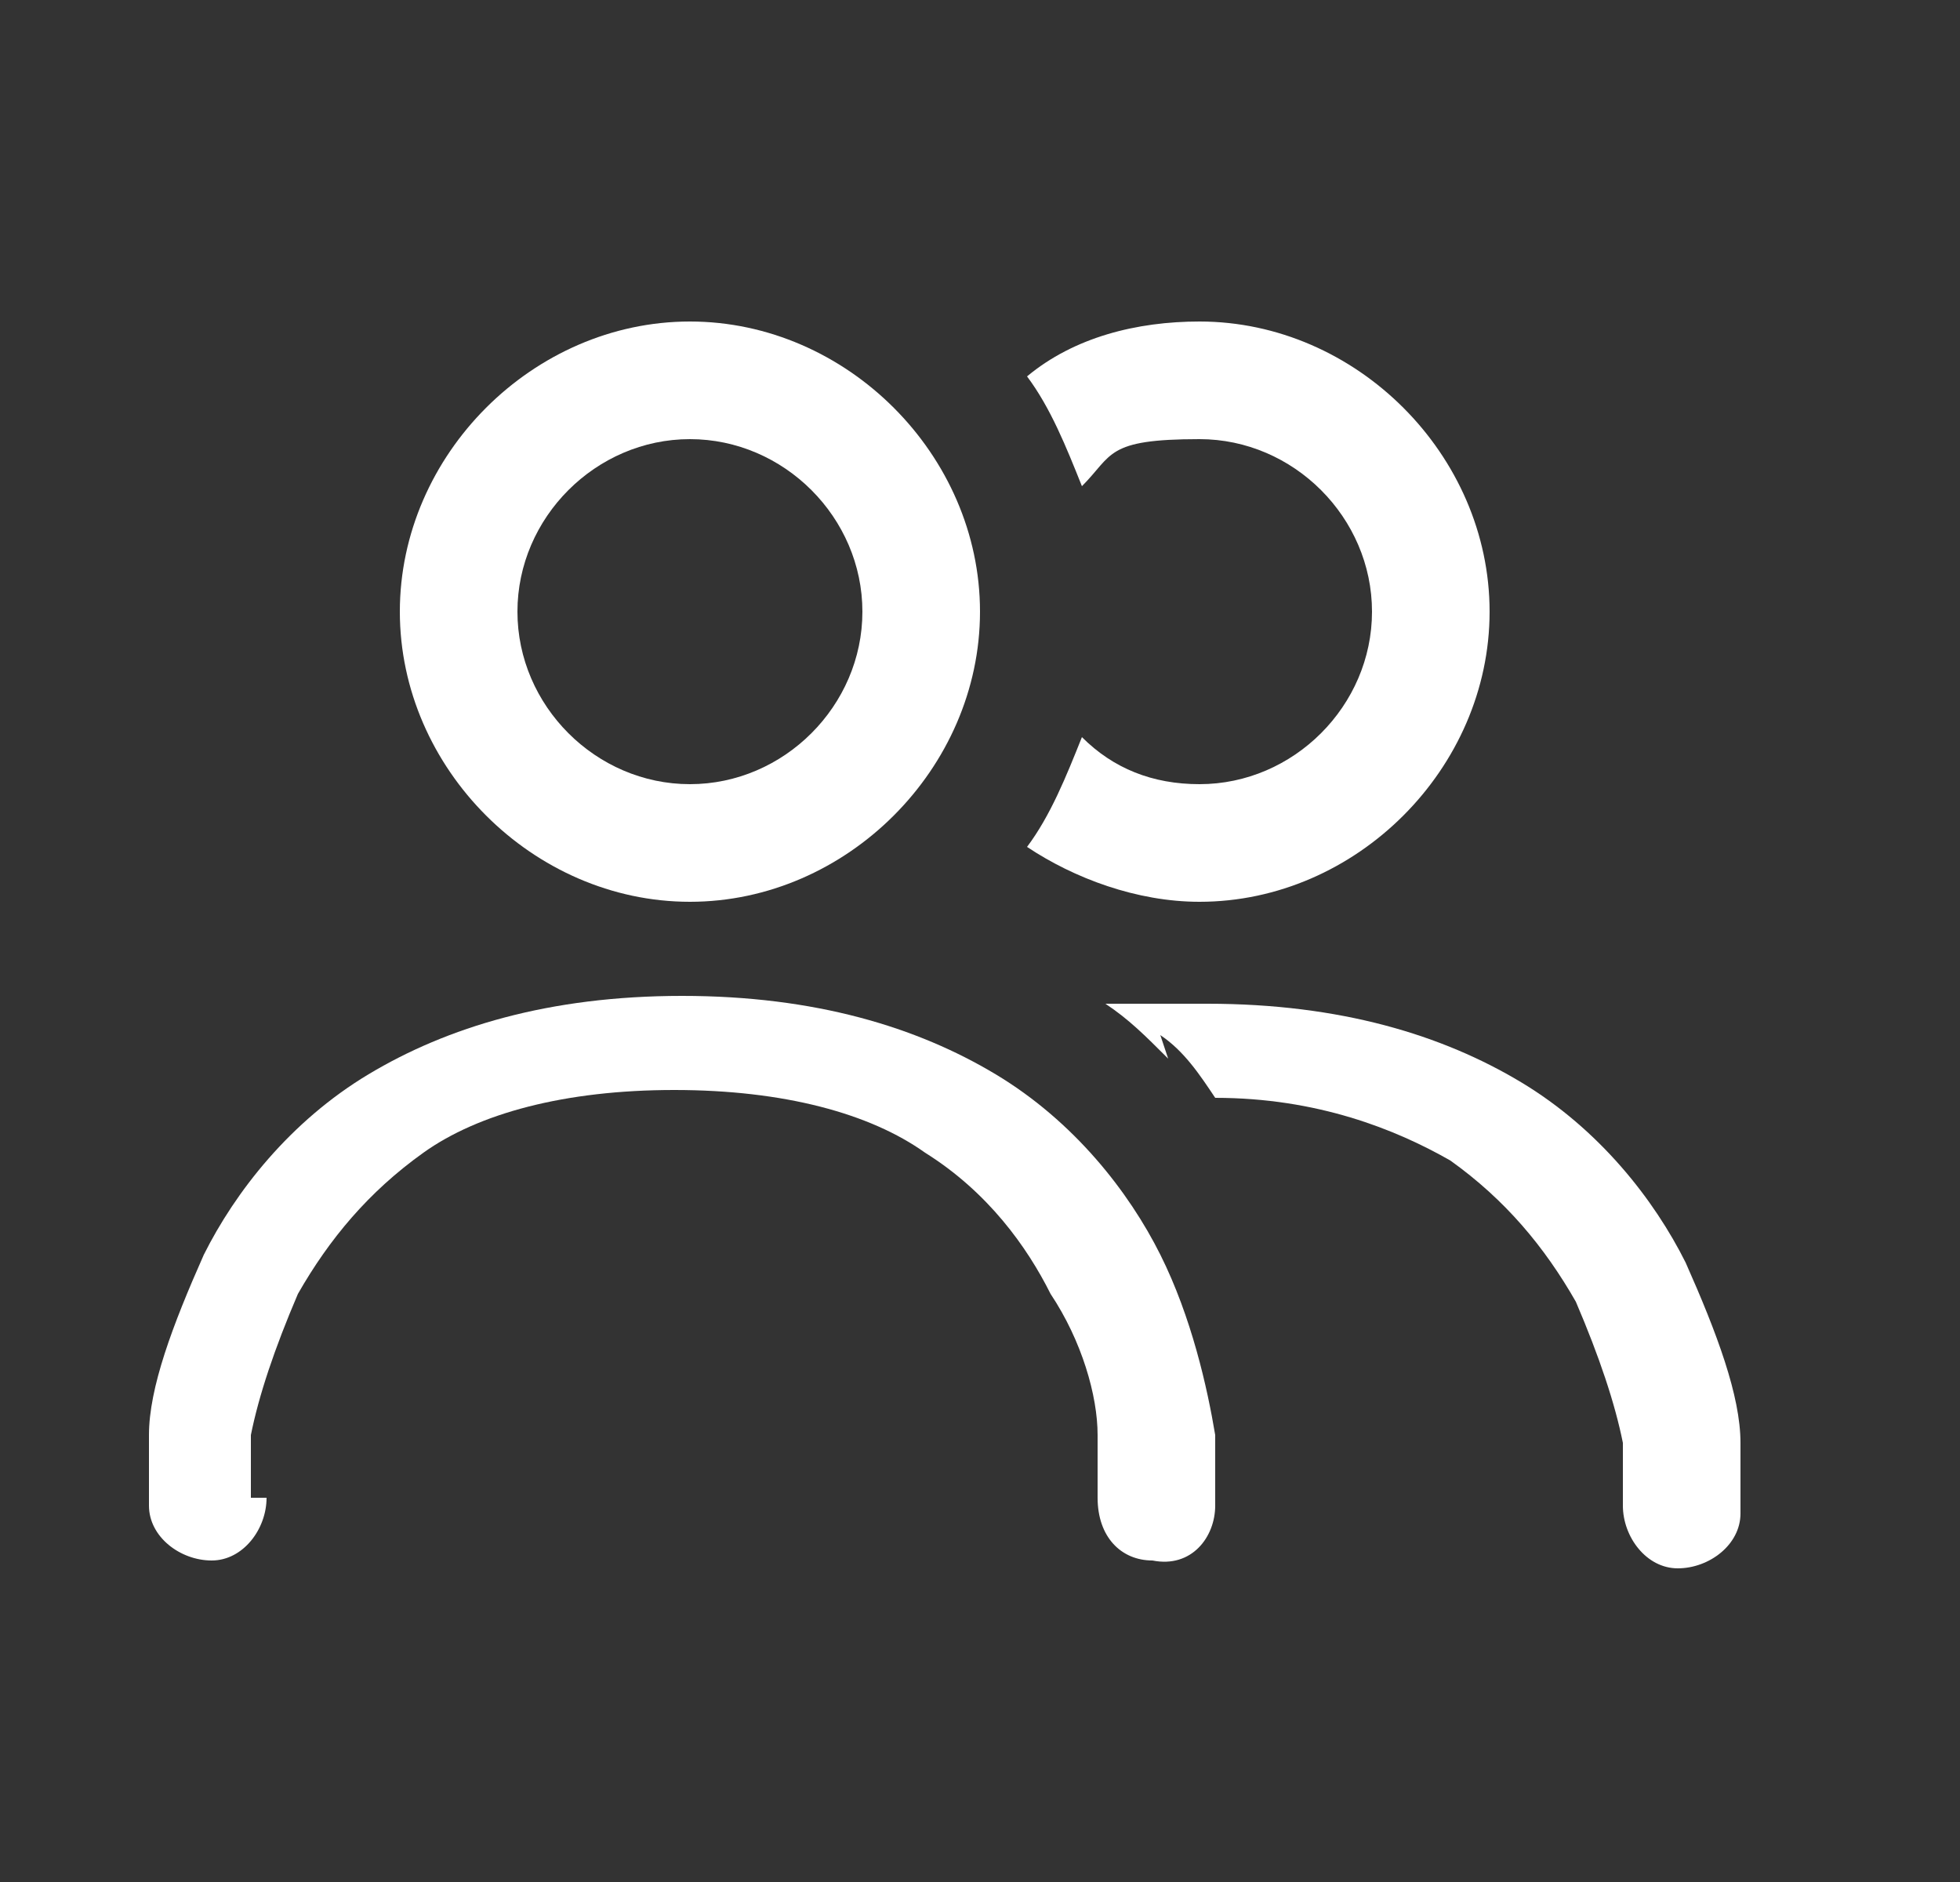 <?xml version="1.0" encoding="UTF-8"?> <svg xmlns="http://www.w3.org/2000/svg" id="Layer_1" version="1.1" viewBox="0 0 25 24"><rect x="0" y="0" width="25" height="24" fill="#333333" stroke="none"/><!-- Generator: Adobe Illustrator 30.0.0, SVG Export Plug-In . SVG Version: 2.1.1 Build 123) --><defs><style> .st0 { fill-rule: evenodd; } .st0, .st1 { fill: #fff; } </style></defs><path class="st1" d="M15.3,11.5c-.8,0-1.6-.3-2.2-.7.3-.4.5-.9.7-1.4.4.4.9.6,1.5.6,1.2,0,2.2-1,2.2-2.2s-1-2.2-2.2-2.2-1.1.2-1.5.6c-.2-.5-.4-1-.7-1.4.6-.5,1.4-.7,2.2-.7,2,0,3.7,1.7,3.7,3.7s-1.7,3.7-3.7,3.7Z"></path><path class="st1" d="M14.8,13.2c.3.2.5.5.7.8,1.3,0,2.3.4,3,.8.7.5,1.2,1.1,1.6,1.8.3.7.5,1.3.6,1.8,0,.3,0,.5,0,.6,0,0,0,.1,0,.2h0s0,0,0,0h0s.7,0,.7,0c-.7,0-.7,0-.7,0h0c0,.4.3.8.7.8.4,0,.8-.3.8-.7h-.7q.7,0,.7,0h0s0,0,0,0h0s0,0,0,0c0,0,0,0,0,0,0,0,0-.1,0-.2,0-.2,0-.4,0-.7,0-.6-.3-1.4-.7-2.3-.4-.8-1.1-1.7-2.1-2.3-1-.6-2.3-1-4-1s-.9,0-1.3,0c.3.2.5.4.8.7Z"></path><path class="st0" d="M5.1,7.8c0-2,1.7-3.7,3.7-3.7s3.7,1.7,3.7,3.7-1.7,3.7-3.7,3.7-3.7-1.7-3.7-3.7ZM8.8,5.6c-1.2,0-2.2,1-2.2,2.2s1,2.2,2.2,2.2,2.2-1,2.2-2.2-1-2.2-2.2-2.2Z"></path><path class="st1" d="M3.4,19.1c0,.4-.3.8-.7.8-.4,0-.8-.3-.8-.7h.7q-.7,0-.7,0h0s0,0,0,0h0s0,0,0,0c0,0,0,0,0,0,0,0,0-.1,0-.2,0-.2,0-.4,0-.7,0-.6.3-1.4.7-2.3.4-.8,1.1-1.7,2.1-2.3,1-.6,2.3-1,4-1s3,.4,4,1c1,.6,1.7,1.5,2.1,2.3.4.8.6,1.7.7,2.3,0,.3,0,.6,0,.7,0,0,0,.2,0,.2,0,0,0,0,0,0h0s0,0,0,0c0,0,0,0-.7,0h.7c0,.4-.3.8-.8.7-.4,0-.7-.3-.7-.8h0s0,0,.7,0h-.7s0,0,0,0h0c0,0,0-.1,0-.2,0-.1,0-.3,0-.6,0-.5-.2-1.2-.6-1.8-.3-.6-.8-1.3-1.6-1.8-.7-.5-1.8-.8-3.2-.8s-2.5.3-3.2.8c-.7.5-1.2,1.1-1.6,1.8-.3.7-.5,1.3-.6,1.8,0,.3,0,.5,0,.6,0,0,0,.1,0,.2,0,0,0,0,0,0h0Z"></path></svg> 